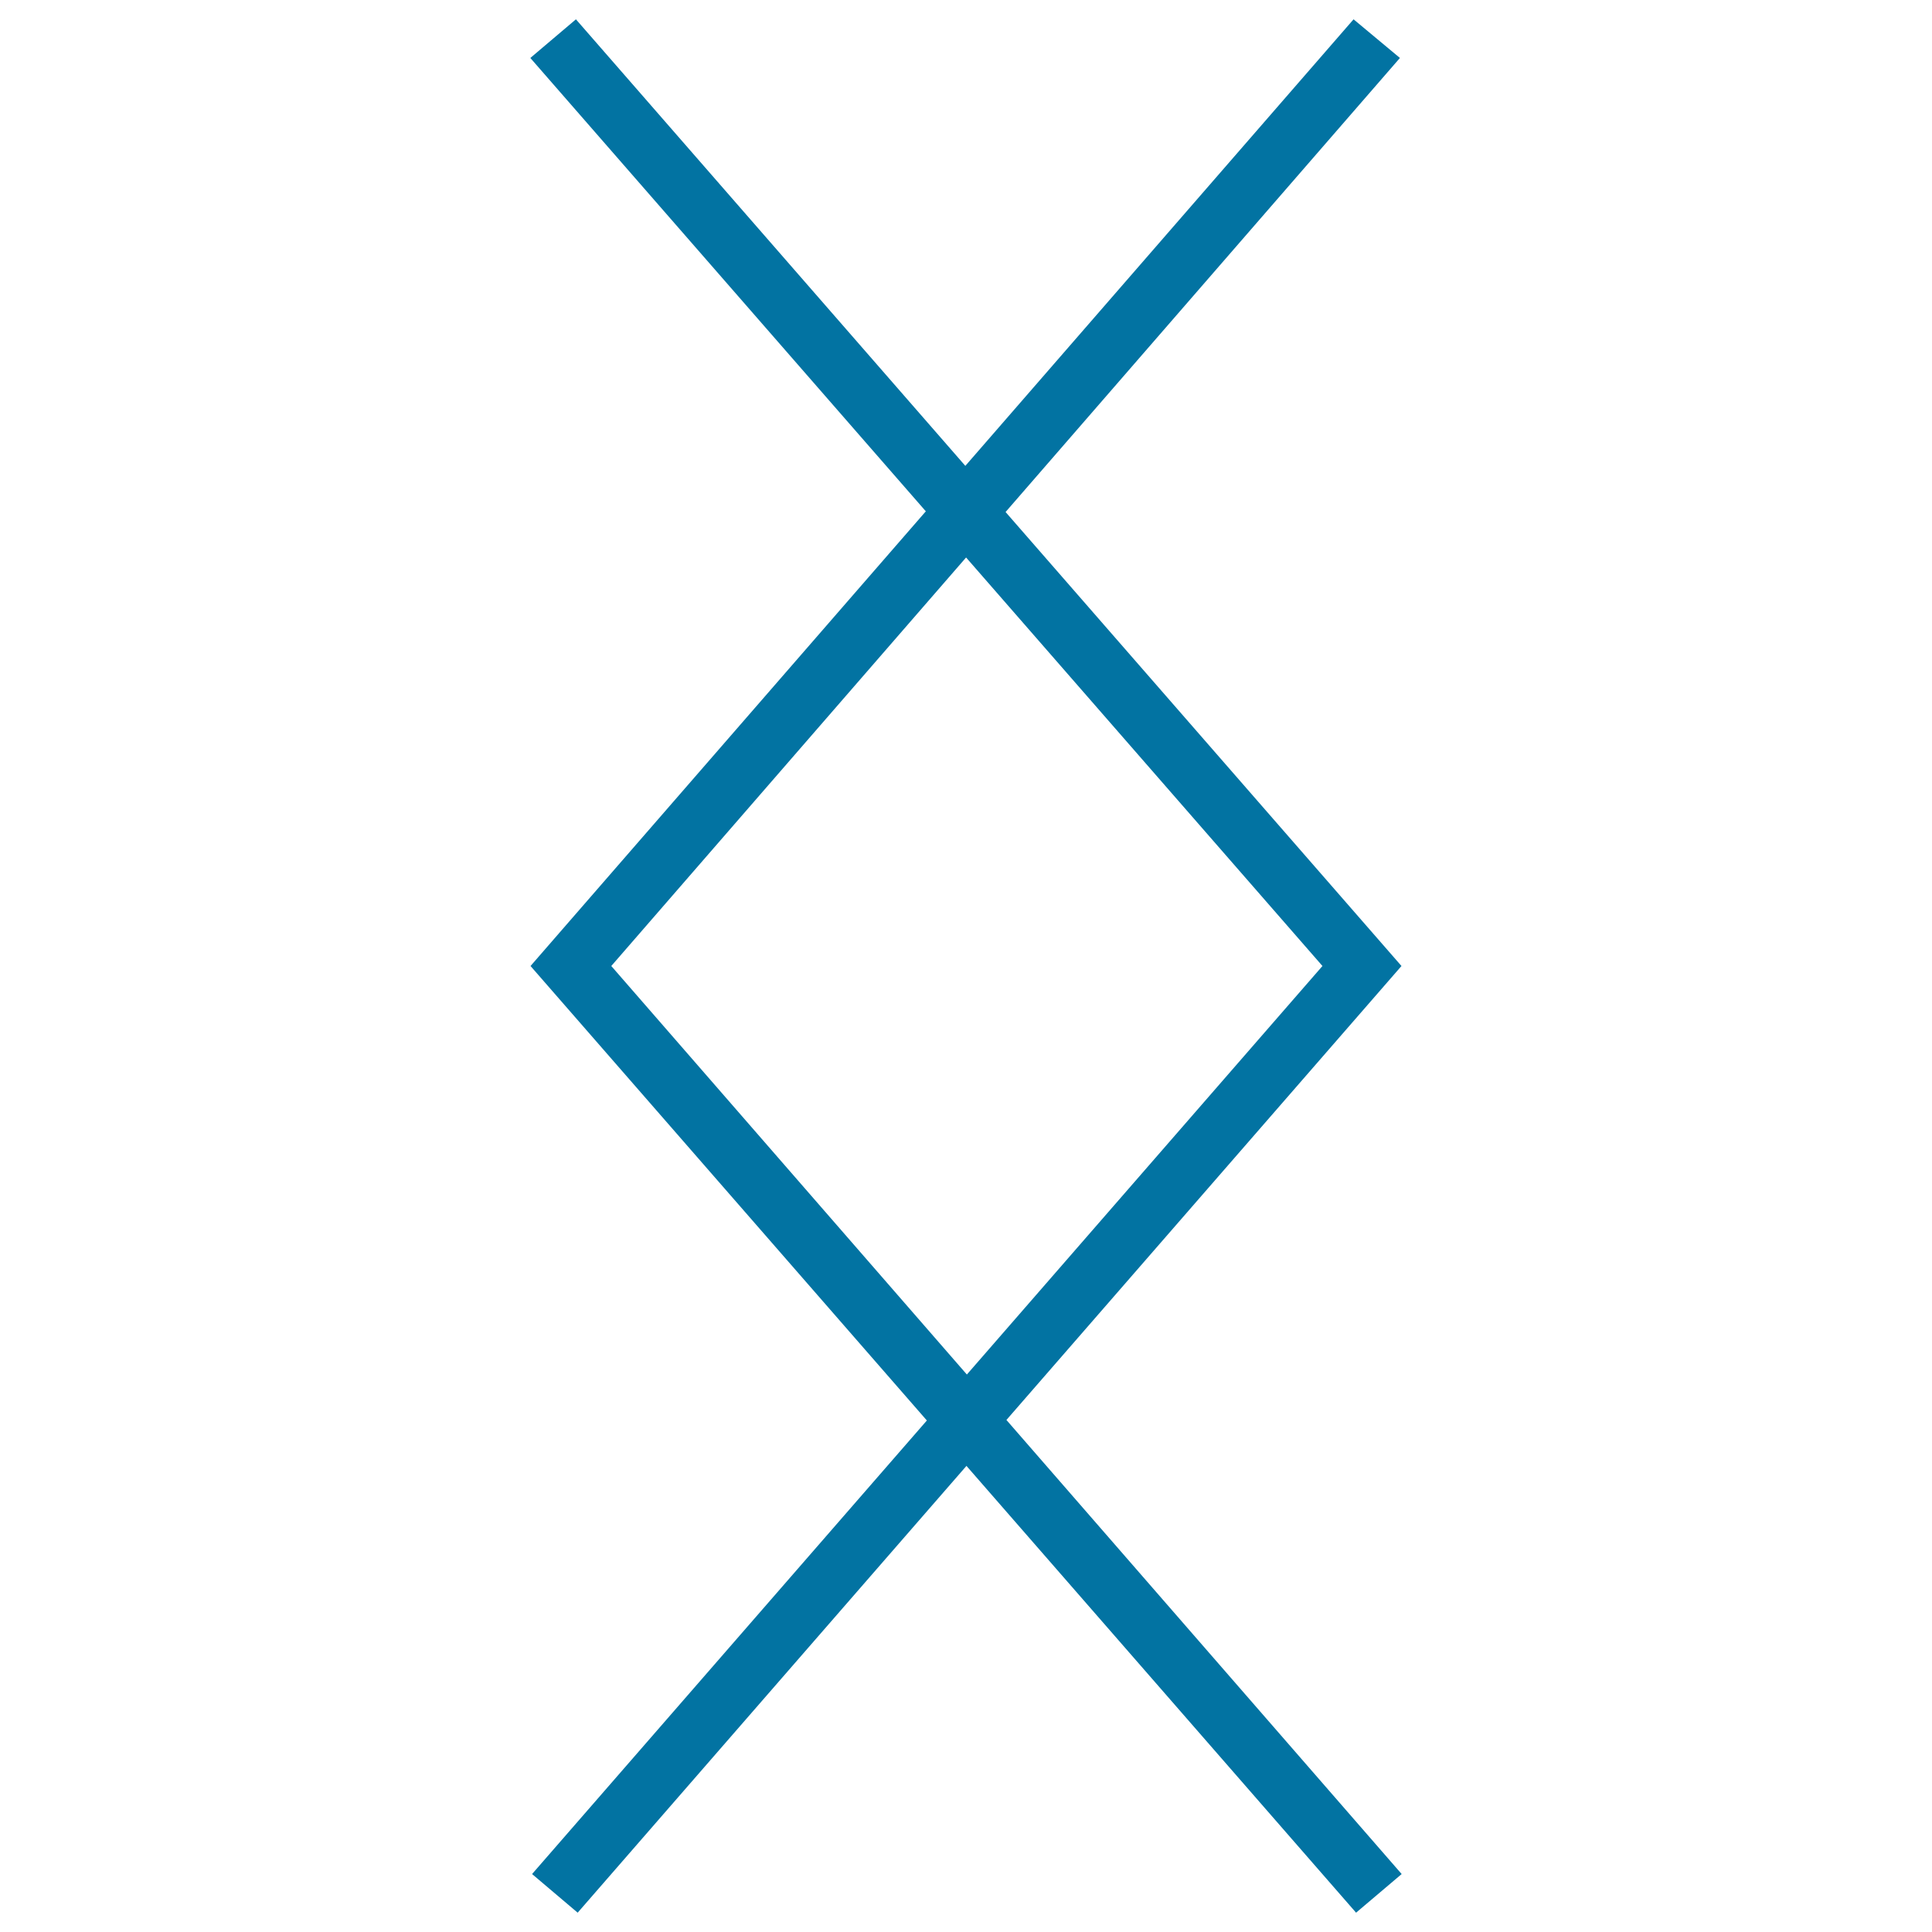 <svg xmlns="http://www.w3.org/2000/svg" viewBox="0 0 1000 1000" style="fill:#0273a2">
<title>Left right arrows SVG icon</title>
<path d="M725.4,500L299,990l-23.6-20l409.1-470l-410-470l23.6-20L725.4,500z"/><path d="M274.6,500l426-490l24,20L316.4,500l409.1,470l-23.6,20L274.6,500z"/>
</svg>